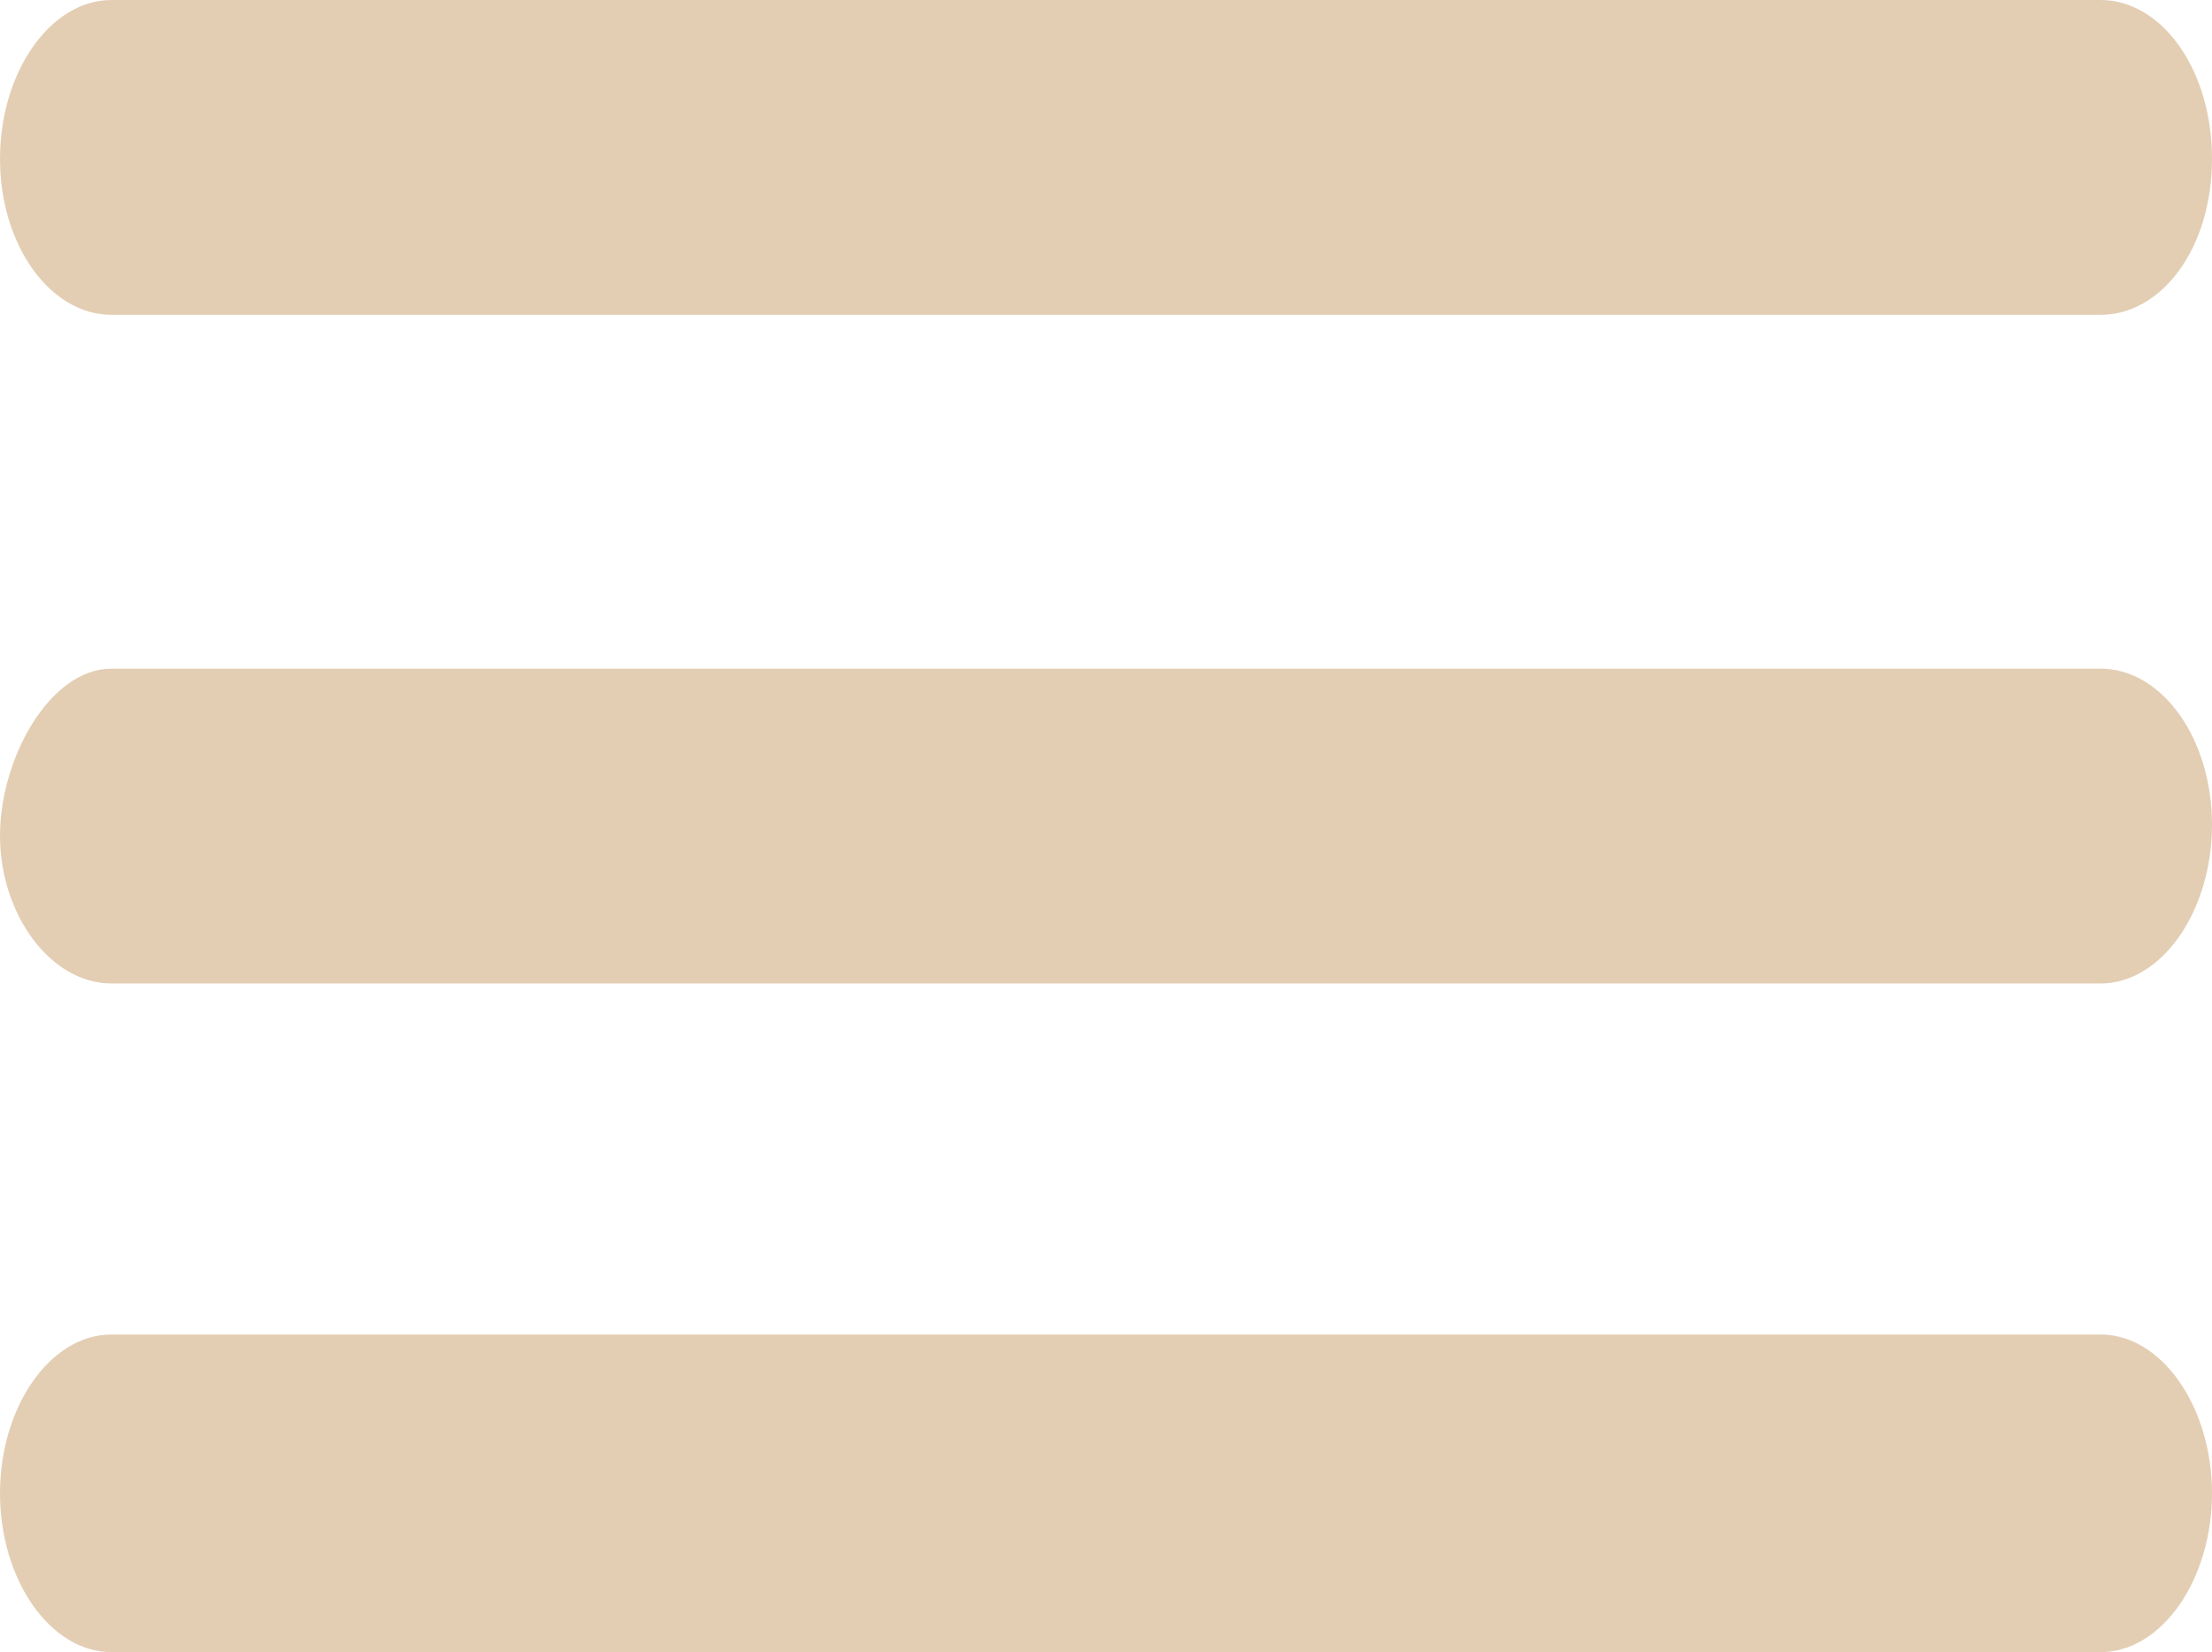 <?xml version="1.0" encoding="UTF-8"?> <svg xmlns="http://www.w3.org/2000/svg" viewBox="0 0 7.94 5.93"> <defs> <style>.cls-1{fill:#e3ceb4;}</style> </defs> <title>menu2Ресурс 18</title> <g id="Слой_2" data-name="Слой 2"> <g id="Слой_1-2" data-name="Слой 1"> <path class="cls-1" d="M7.54,1.13H.4C.18,1.13,0,.88,0,.57S.18,0,.4,0H7.54c.22,0,.4.25.4.57S7.76,1.13,7.54,1.13Z"></path> <path class="cls-1" d="M7.54,3.53H.4C.18,3.53,0,3.28,0,3S.18,2.4.4,2.4H7.54c.22,0,.4.25.4.56S7.76,3.53,7.54,3.53Z"></path> <path class="cls-1" d="M7.54,5.93H.4c-.22,0-.4-.26-.4-.57s.18-.57.4-.57H7.54c.22,0,.4.26.4.57S7.76,5.93,7.54,5.93Z"></path> </g> </g> </svg> 